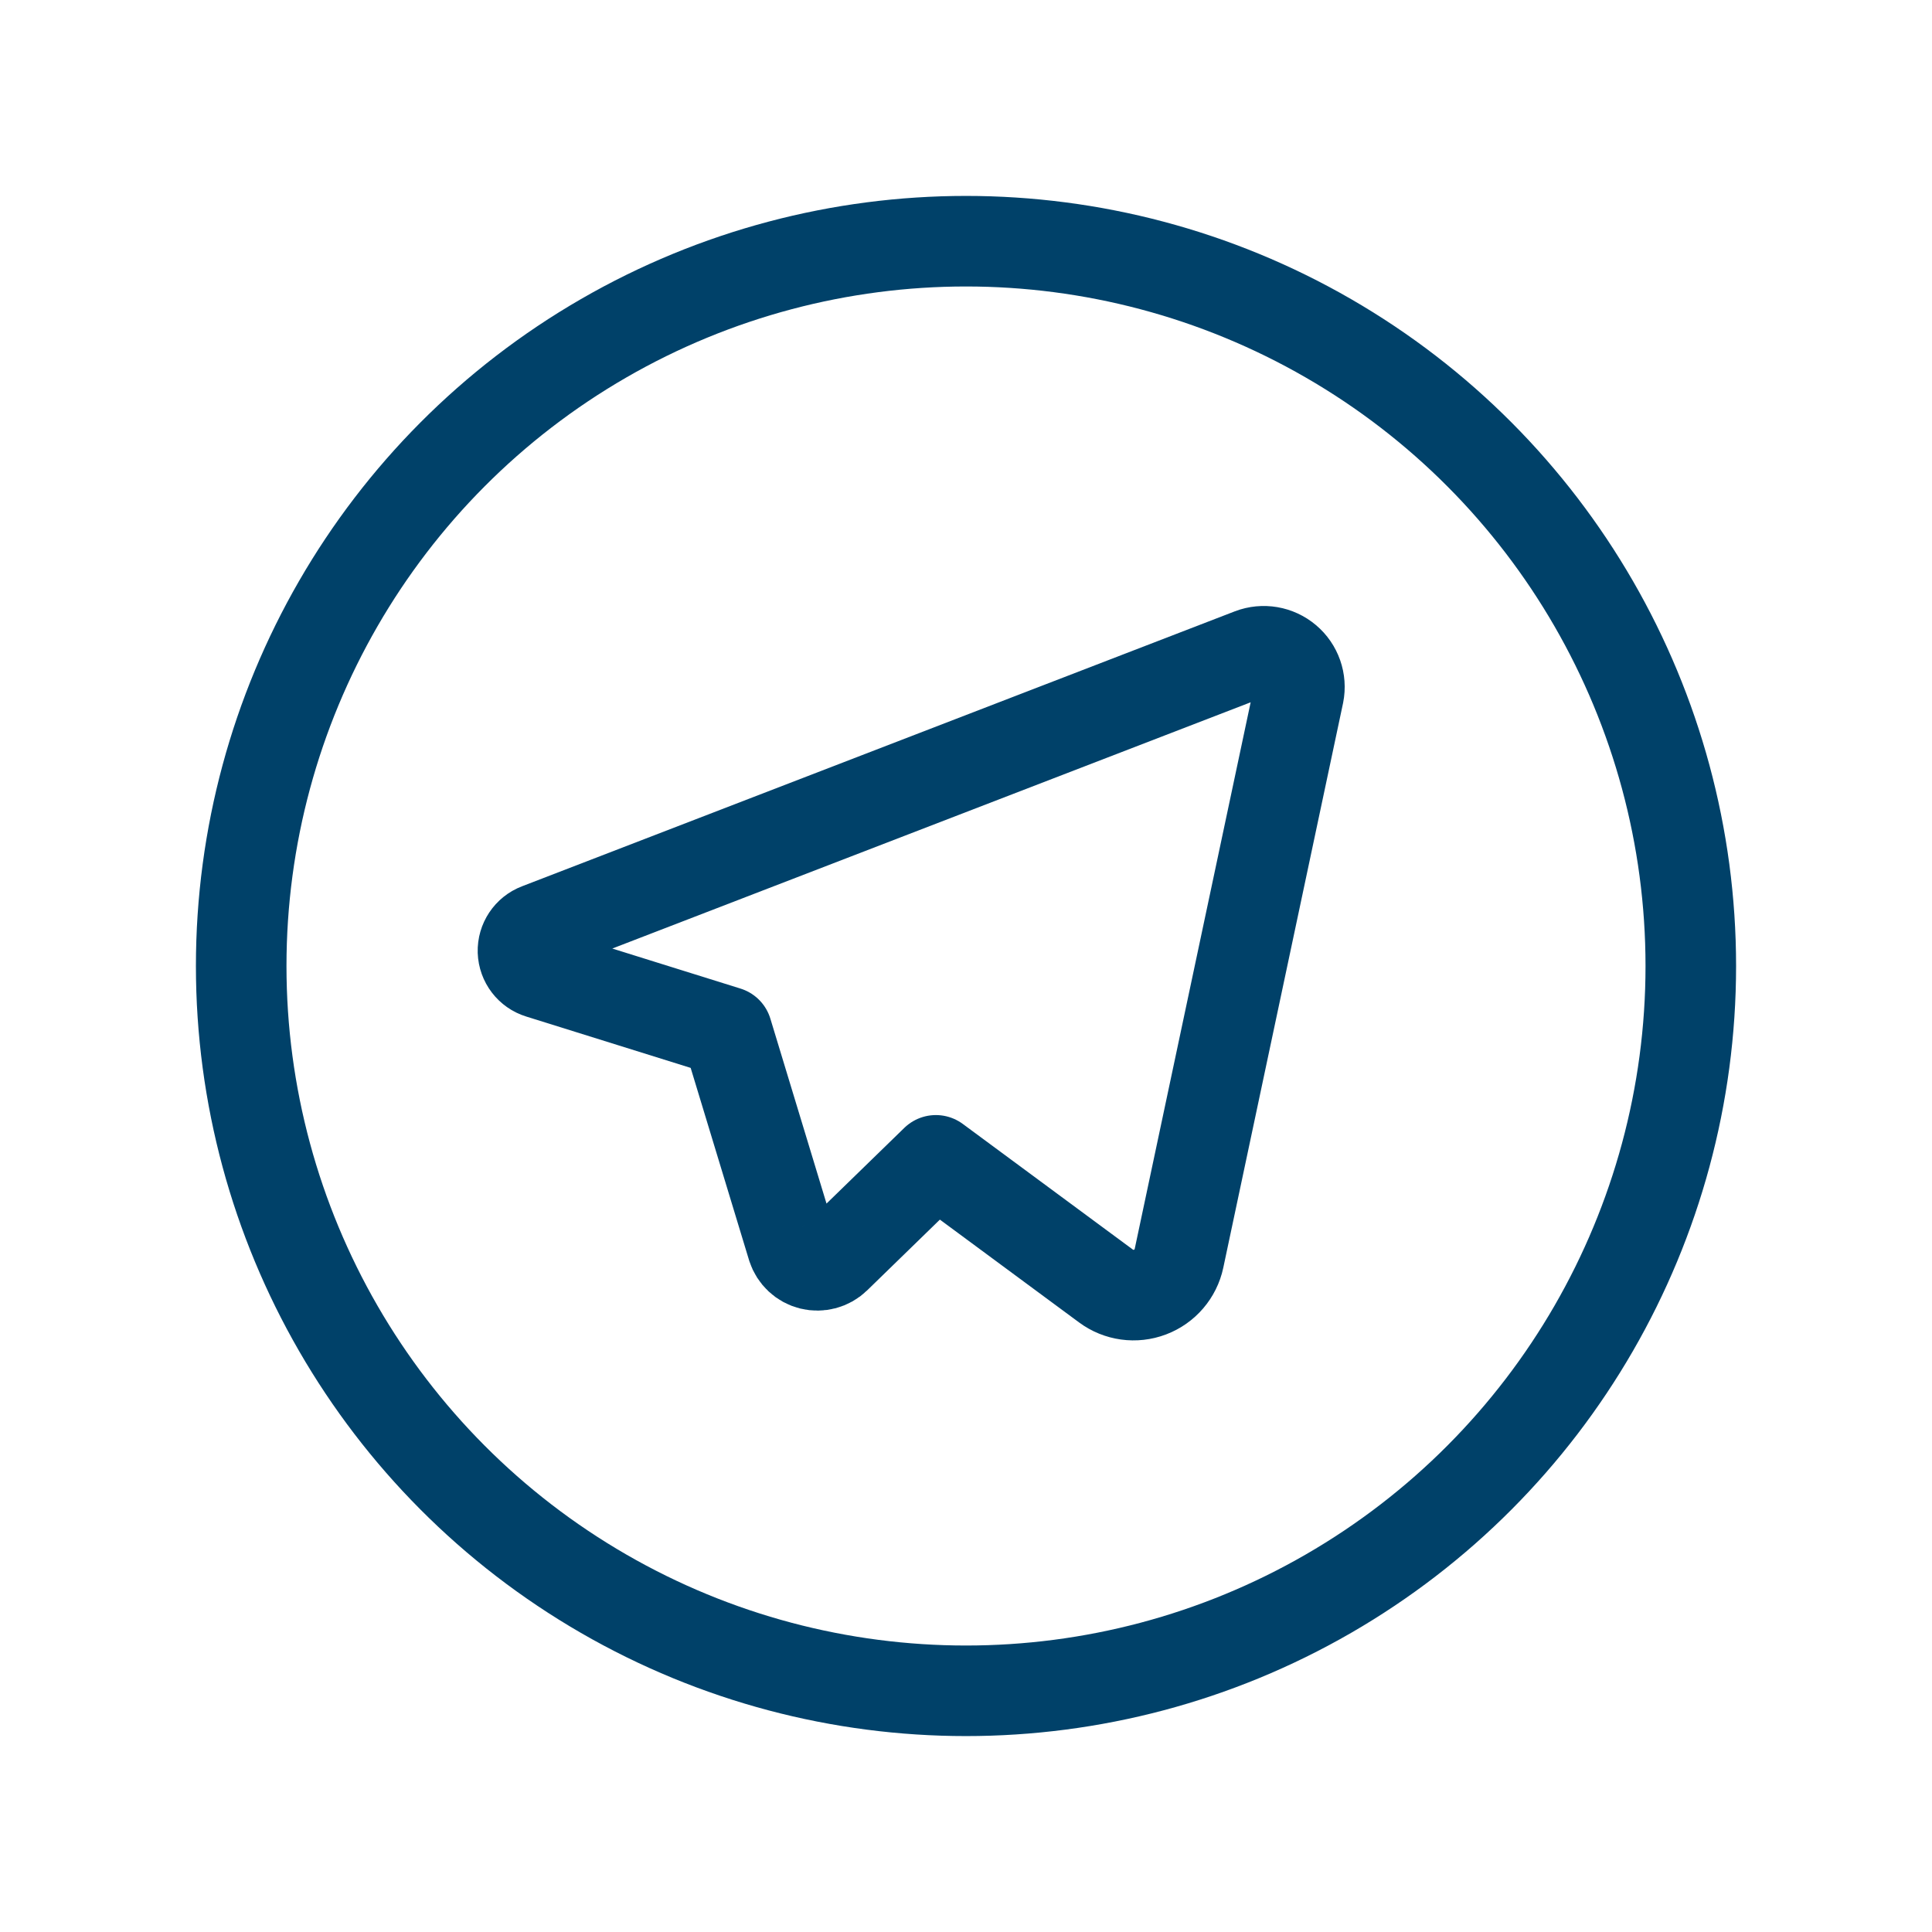 <?xml version="1.0" encoding="UTF-8"?> <svg xmlns="http://www.w3.org/2000/svg" width="32" height="32" viewBox="0 0 32 32" fill="none"> <path fill-rule="evenodd" clip-rule="evenodd" d="M13.125 20.657L12.042 17.09L8.939 16.121C8.779 16.072 8.668 15.927 8.662 15.759C8.657 15.592 8.759 15.439 8.915 15.38L20.721 10.826C20.922 10.749 21.149 10.788 21.313 10.927C21.477 11.065 21.553 11.282 21.511 11.493L19.528 20.841C19.474 21.097 19.293 21.308 19.048 21.401C18.803 21.494 18.528 21.456 18.318 21.3L15.501 19.219L13.84 20.835C13.732 20.94 13.578 20.981 13.433 20.945C13.287 20.909 13.171 20.799 13.125 20.657Z" stroke="#004169" stroke-width="1.5" stroke-linecap="round" stroke-linejoin="round"></path> <circle cx="16" cy="16" r="12.005" stroke="#004169" stroke-width="1.5" stroke-linecap="round" stroke-linejoin="round"></circle> </svg> 
